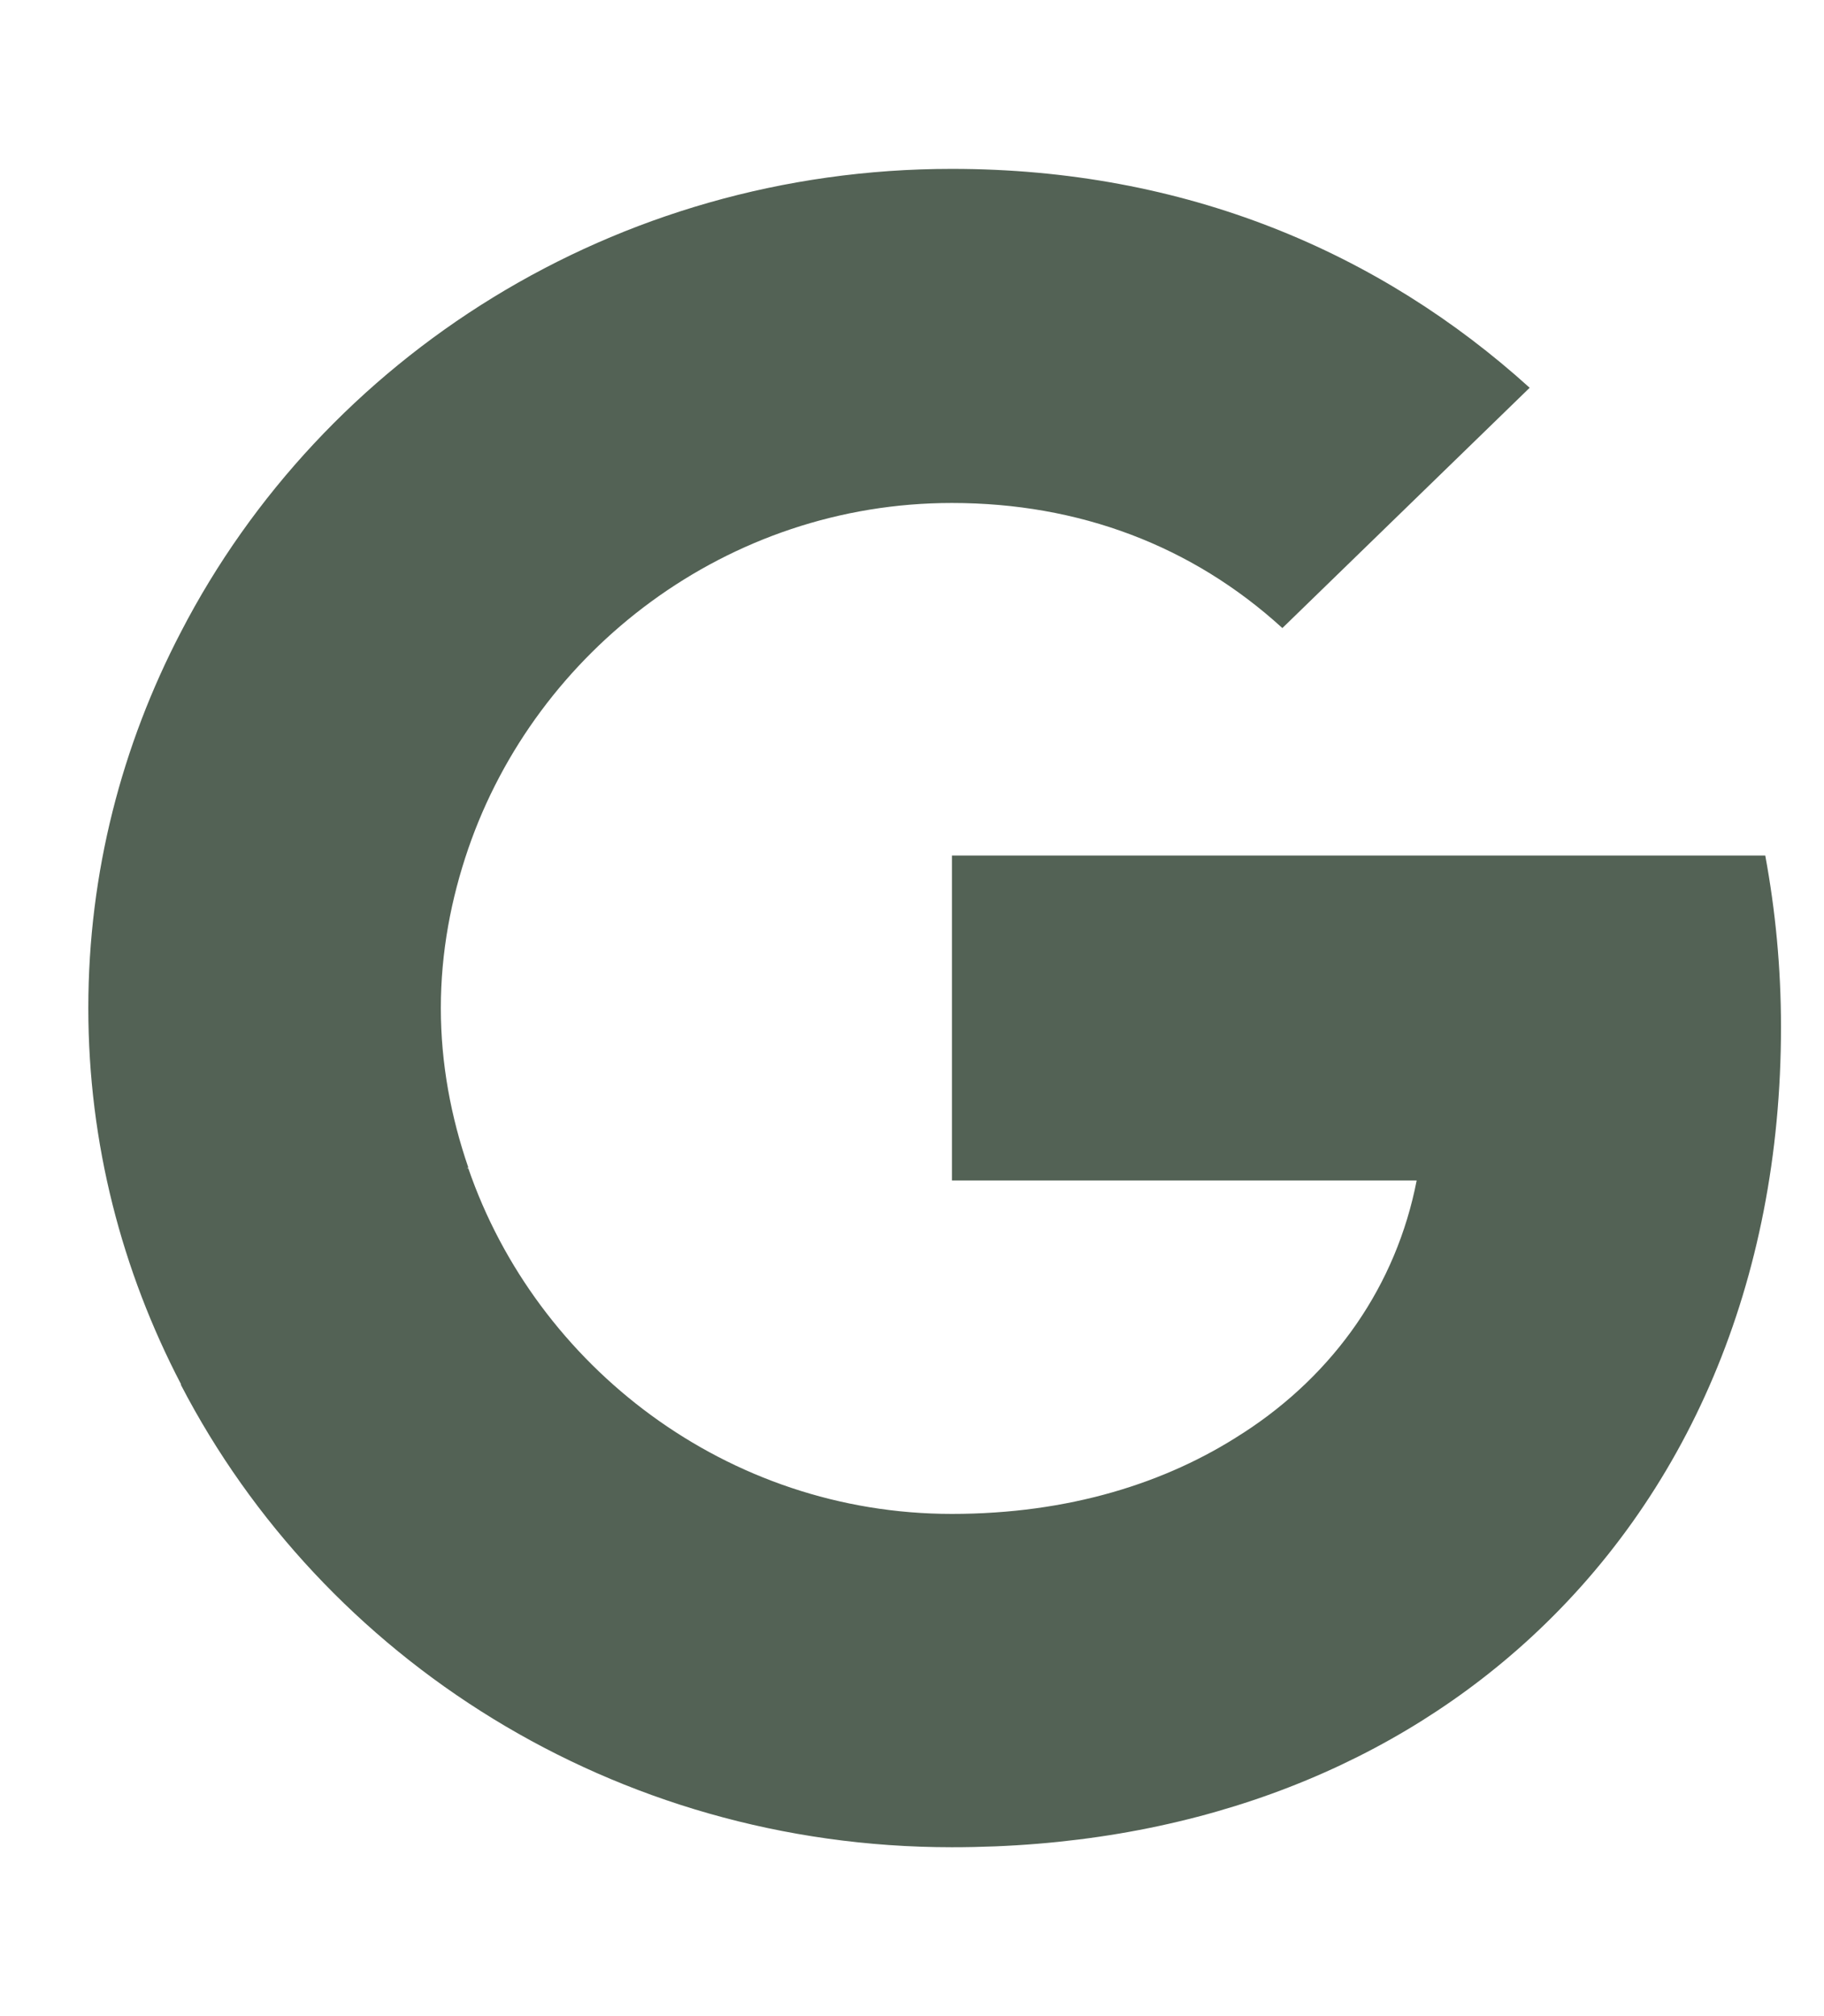 <svg width="19" height="21" viewBox="0 0 19 21" fill="none" xmlns="http://www.w3.org/2000/svg">
<path d="M18.552 10.698C18.552 10.079 18.494 9.483 18.388 8.911H9.916V12.296H14.757C14.545 13.384 13.907 14.306 12.95 14.926V17.127H15.869C17.57 15.601 18.552 13.36 18.552 10.698Z" fill="#536255"/>
<path d="M9.915 19.241C12.344 19.241 14.38 18.462 15.869 17.127L12.949 14.926C12.148 15.451 11.126 15.769 9.915 15.769C7.576 15.769 5.589 14.235 4.878 12.169H1.885V14.426C3.365 17.278 6.399 19.241 9.915 19.241Z" fill="#536255"/>
<path d="M4.878 12.16C4.698 11.636 4.592 11.08 4.592 10.5C4.592 9.92 4.698 9.363 4.878 8.839V6.582H1.885C1.272 7.758 0.92 9.085 0.92 10.5C0.92 11.914 1.272 13.241 1.885 14.417L4.216 12.653L4.878 12.16Z" fill="#536255"/>
<path d="M9.915 5.239C11.24 5.239 12.418 5.684 13.358 6.542L15.934 4.039C14.372 2.625 12.344 1.759 9.915 1.759C6.399 1.759 3.365 3.722 1.885 6.582L4.878 8.839C5.589 6.773 7.576 5.239 9.915 5.239Z" fill="#536255"/>
</svg>
